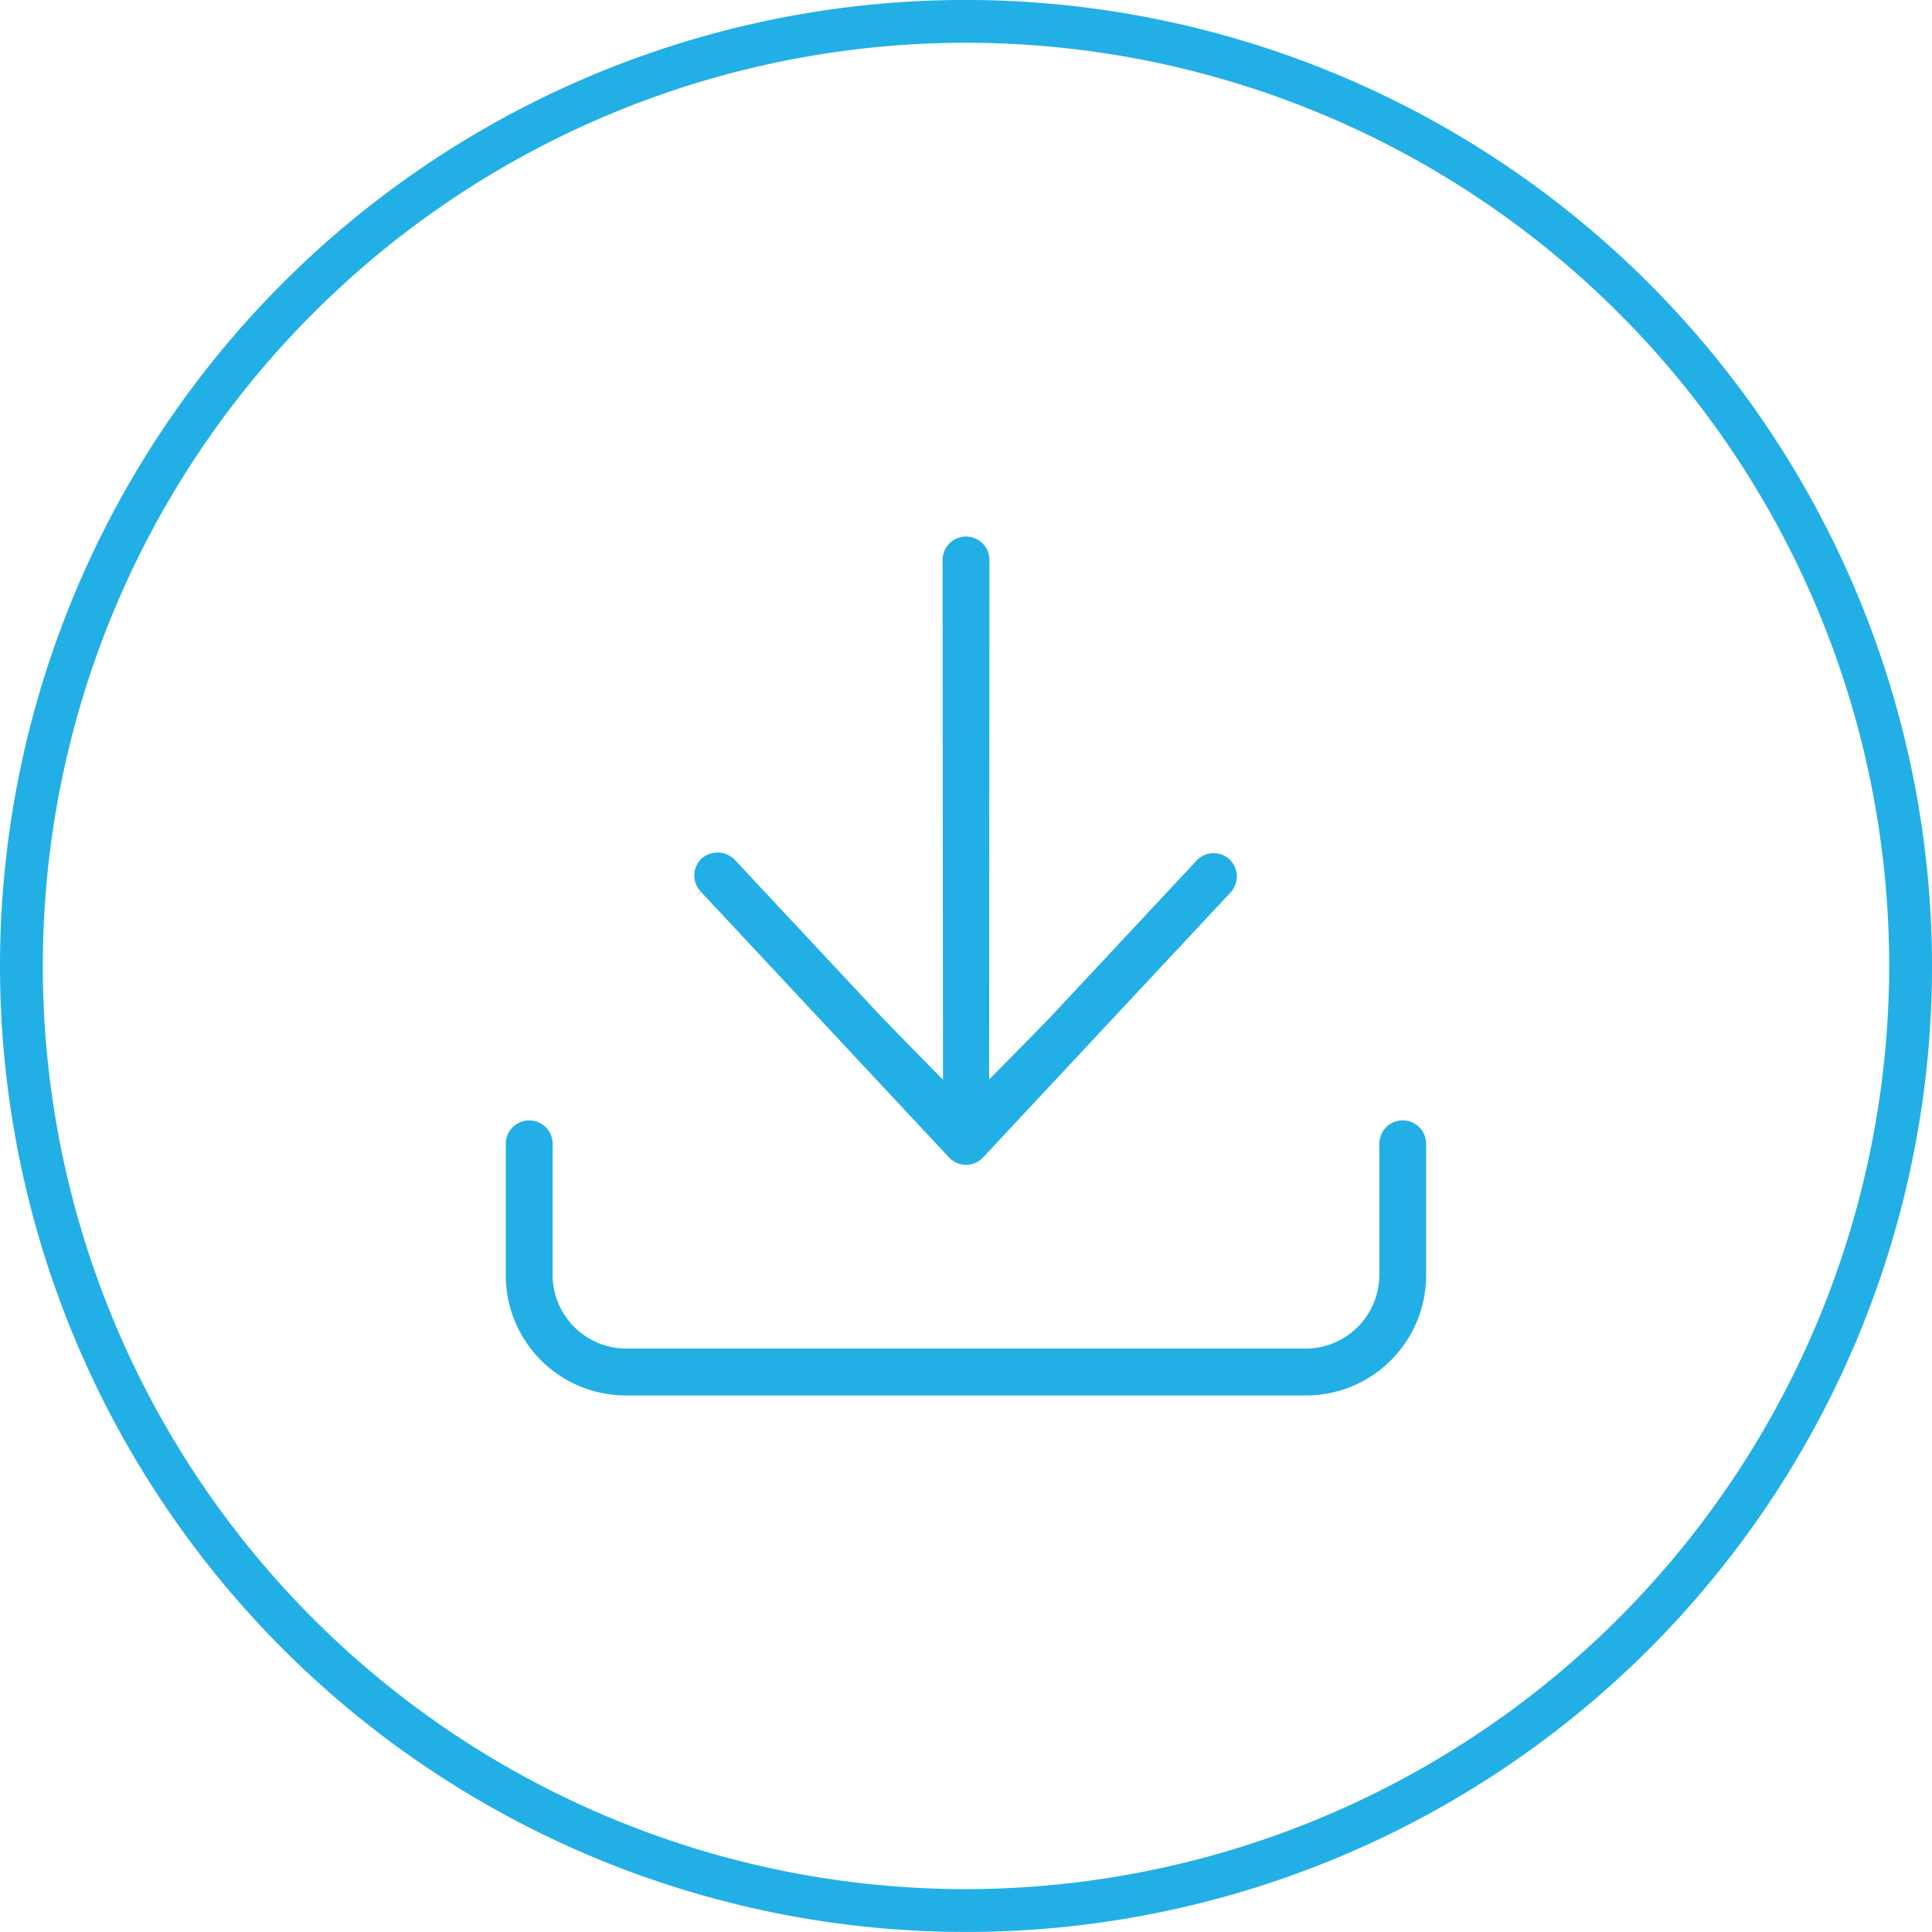 <svg xmlns="http://www.w3.org/2000/svg" width="123" height="123" viewBox="0 0 123 123"><defs><style>.a{fill:#22afe5;}</style></defs><g transform="translate(-1589.433 -279.003)"><path class="a" d="M1592.934,92a61.5,61.5,0,1,0,61.5,61.5,61.57,61.57,0,0,0-61.5-61.5m0,120.274a58.774,58.774,0,1,1,58.773-58.775,58.842,58.842,0,0,1-58.773,58.775" transform="translate(58 187)"/><path class="a" d="M1557.72,134.594l15.789,16.906a1.489,1.489,0,0,0,2.1.08l15.866-16.986a1.5,1.5,0,0,0-.092-2.052,1.465,1.465,0,0,0-1.086-.407,1.447,1.447,0,0,0-1.009.458l-9.129,9.774c-.48.517-2.991,3.061-2.991,3.061l-1.1,1.113.019-33.075a1.49,1.49,0,1,0-2.981,0l.024,33.093-1.1-1.12s-2.512-2.557-2.993-3.073l-9.141-9.786a1.533,1.533,0,0,0-2.138-.1,1.478,1.478,0,0,0-.052,2.093l-.453.455Z" transform="translate(76.338 201.186)"/><path class="a" d="M1607.365,133.708a1.493,1.493,0,0,0-1.491,1.49v8.384a4.7,4.7,0,0,1-4.642,4.657H1557.9a4.7,4.7,0,0,1-4.659-4.638v-8.4a1.49,1.49,0,0,0-2.981,0v8.384a7.647,7.647,0,0,0,7.64,7.638h43.314a7.646,7.646,0,0,0,7.638-7.638V135.2a1.492,1.492,0,0,0-1.49-1.49" transform="translate(71.374 216.621)"/></g></svg>